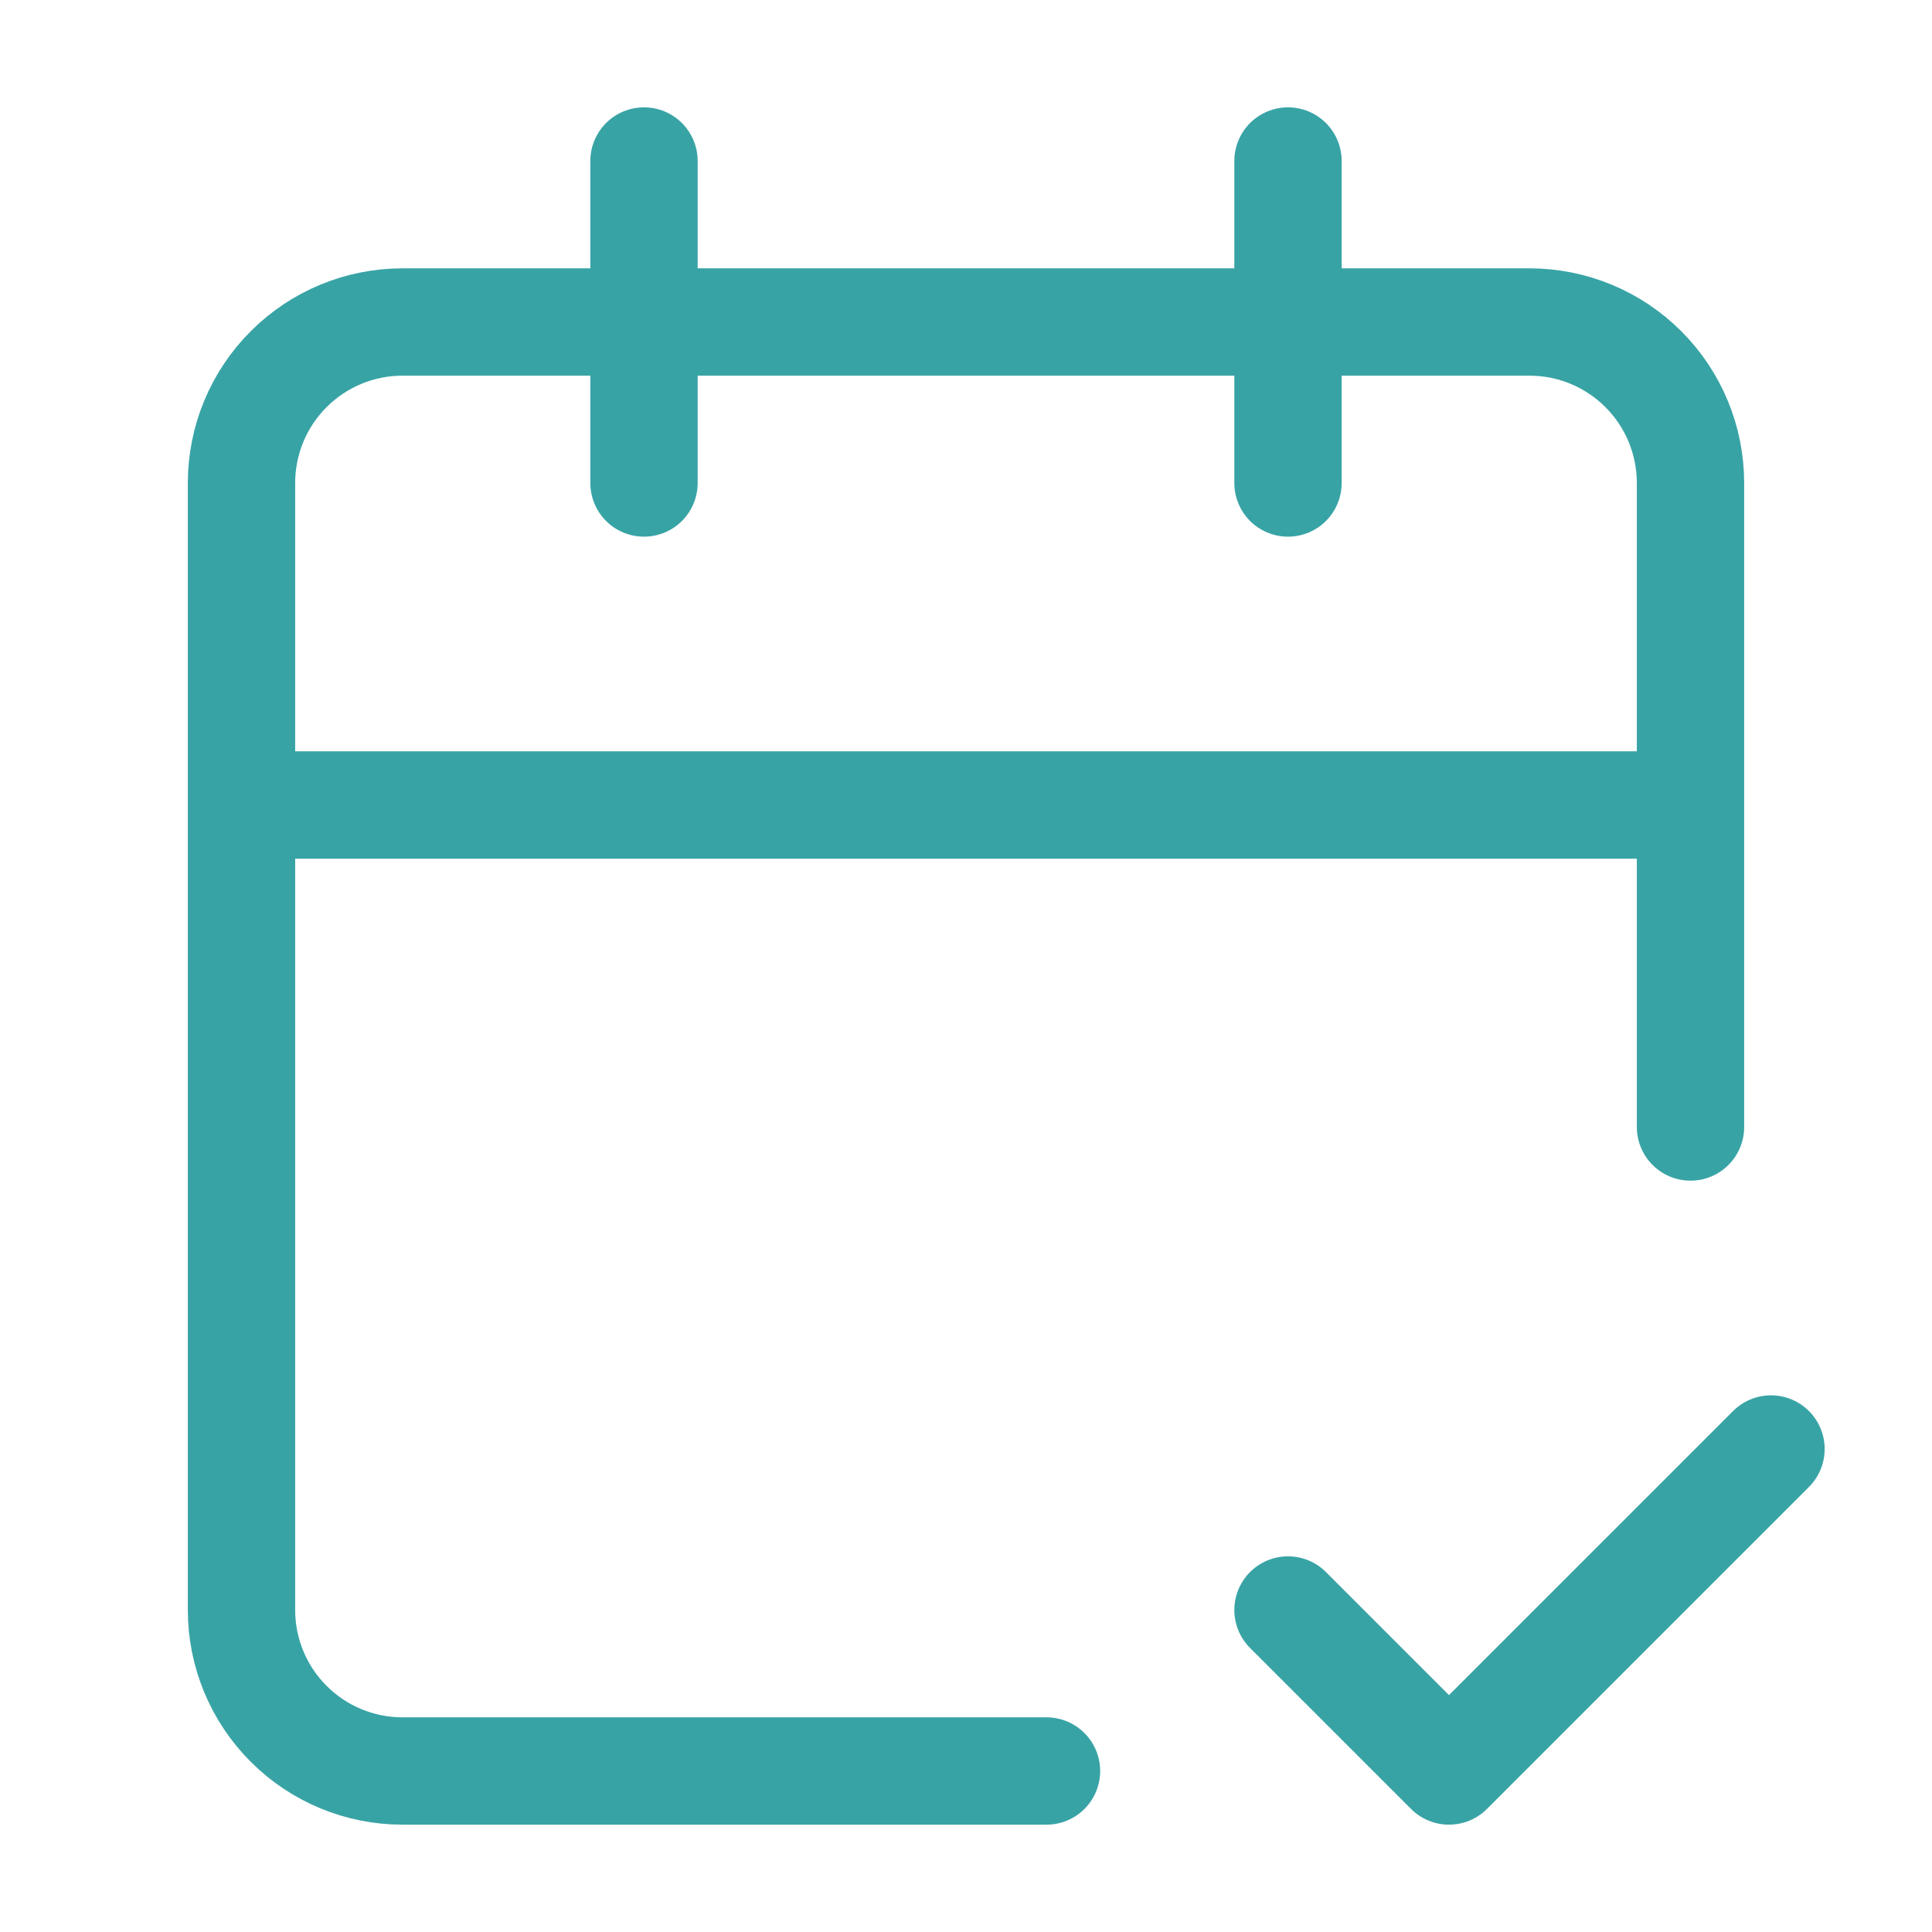 <svg width="36" height="36" viewBox="0 0 36 36" fill="none" xmlns="http://www.w3.org/2000/svg">
<g id="Icons/calendar-check-2">
<path id="Vector" d="M12 3V9M24 3V9M31.5 21V9C31.5 8.204 31.184 7.441 30.621 6.879C30.059 6.316 29.296 6 28.5 6H7.5C6.704 6 5.941 6.316 5.379 6.879C4.816 7.441 4.5 8.204 4.5 9V30C4.5 30.796 4.816 31.559 5.379 32.121C5.941 32.684 6.704 33 7.5 33H19.5M4.5 15H31.5M24 30L27 33L33 27" stroke="#38A3A5" stroke-width="2" stroke-linecap="round" stroke-linejoin="round"/>
</g>
</svg>
